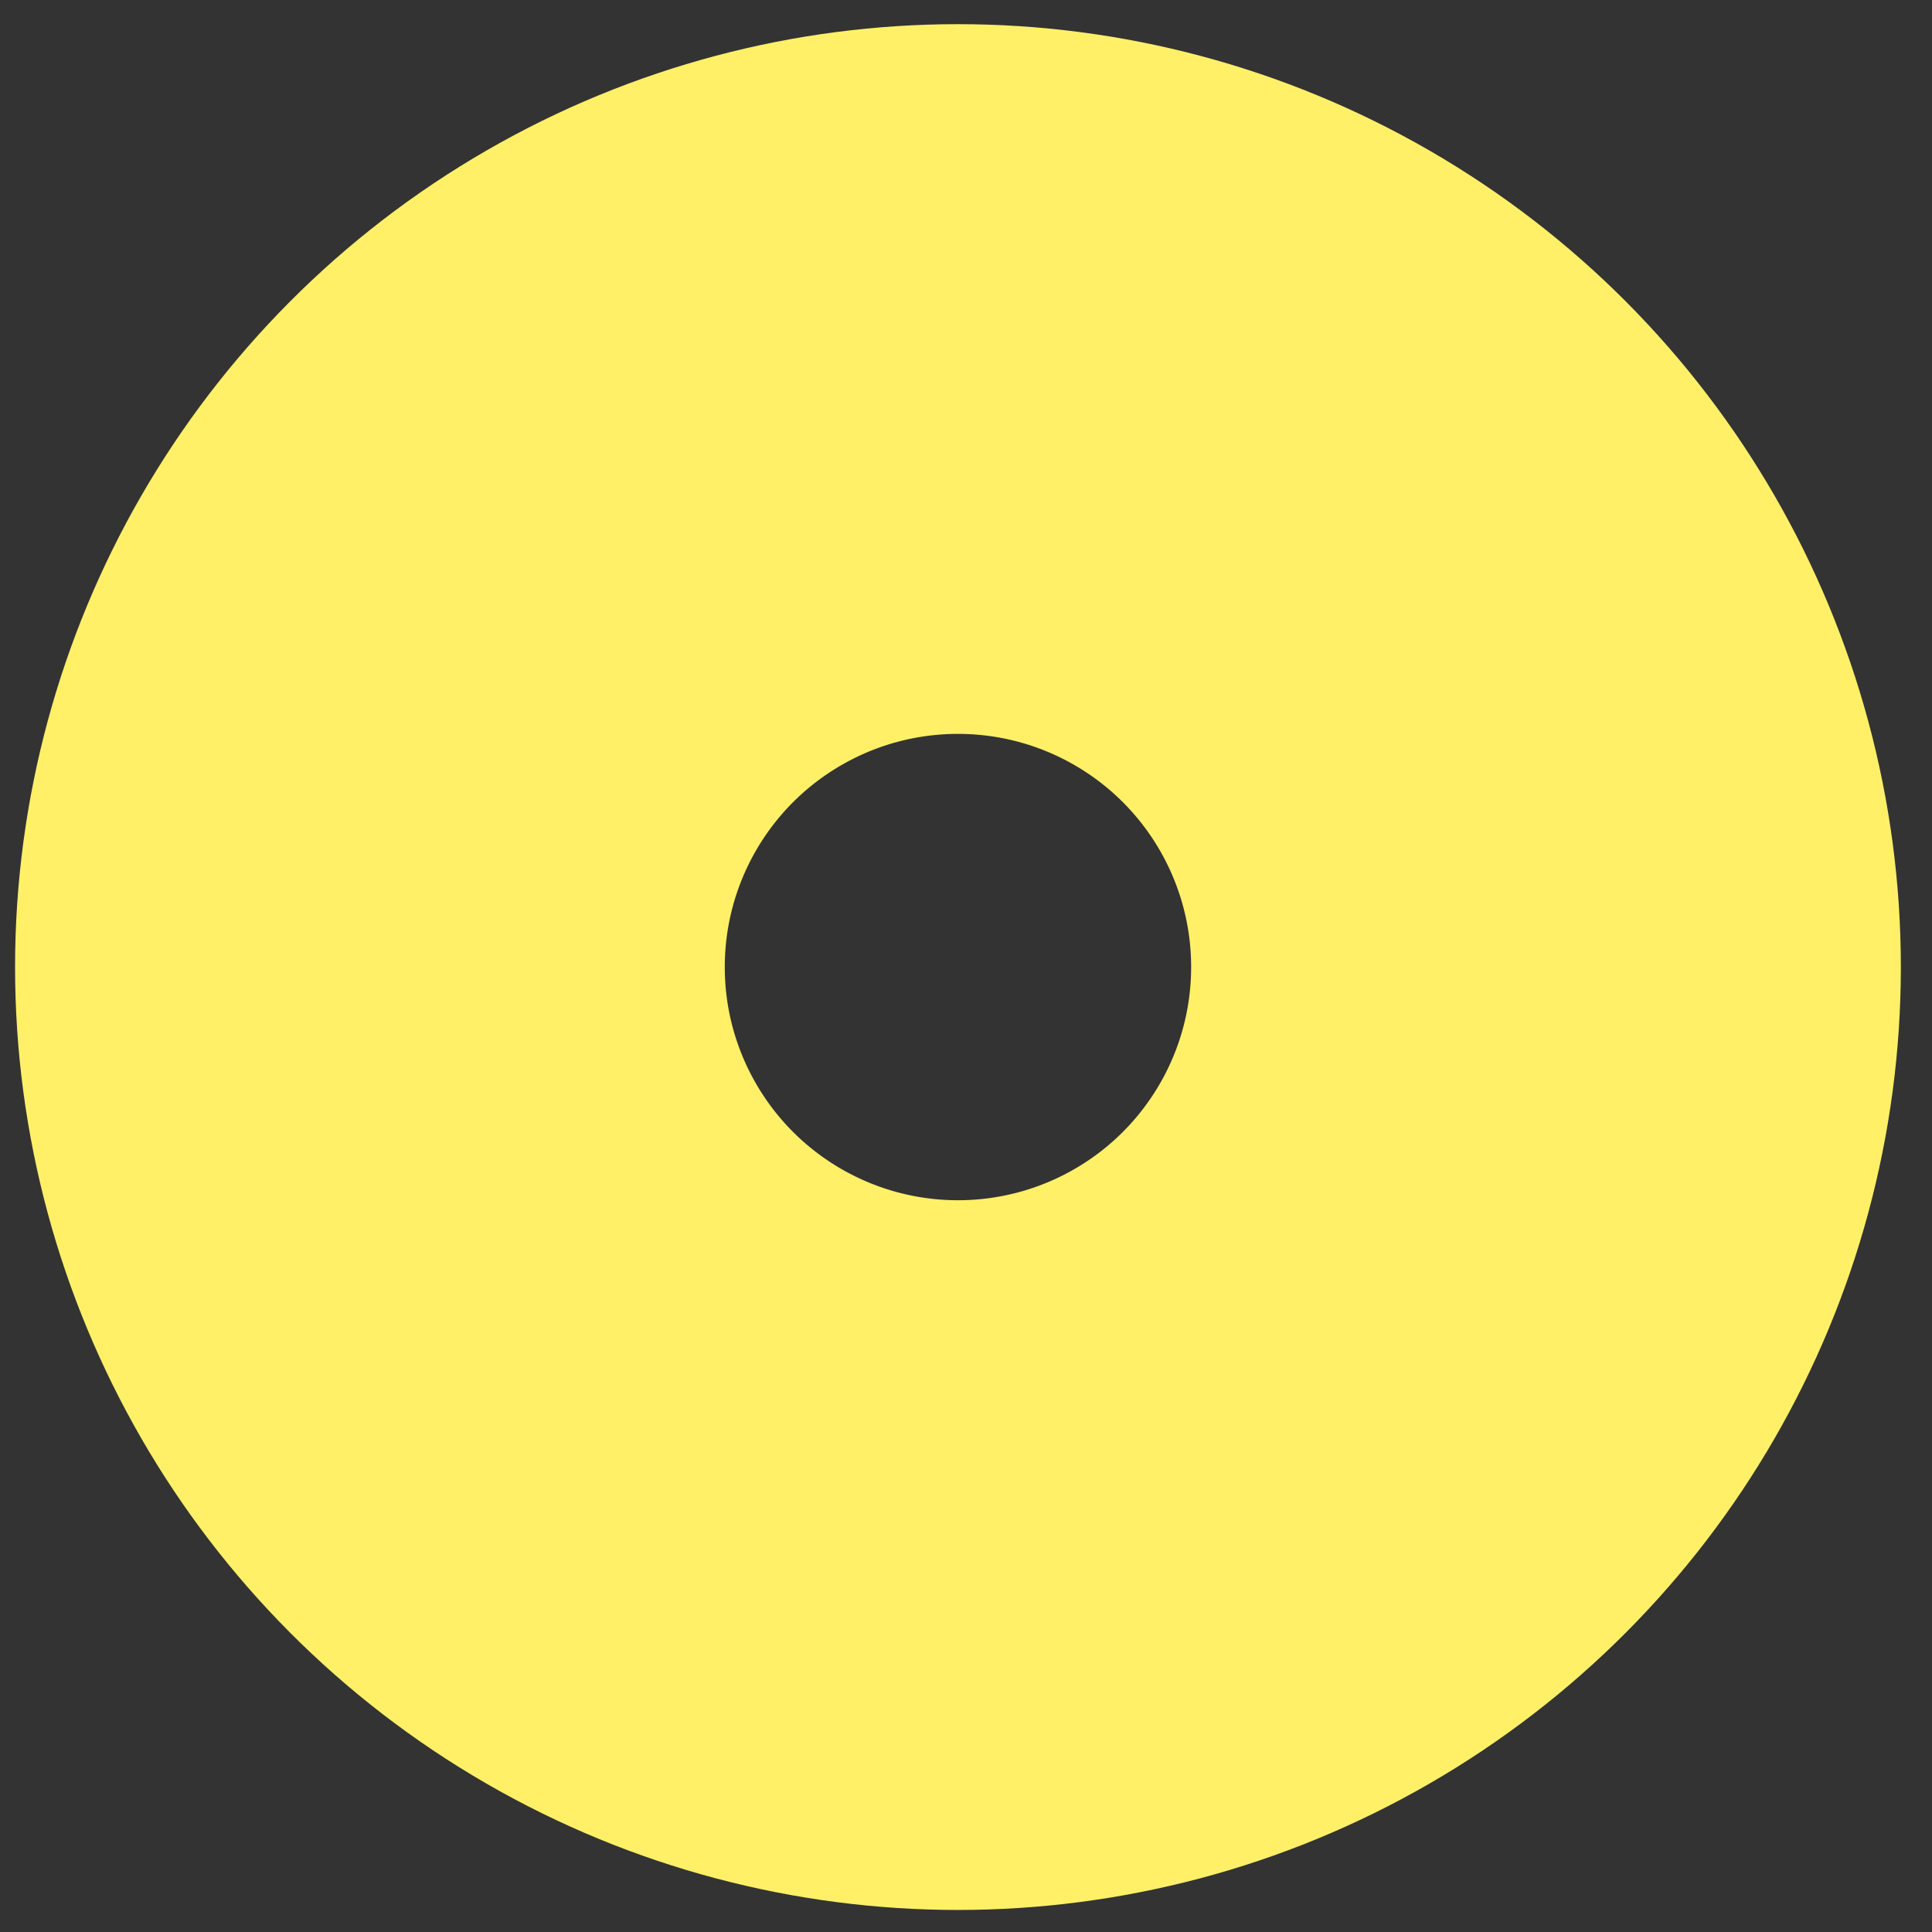 <svg width="49" height="49" viewBox="0 0 49 49" fill="none" xmlns="http://www.w3.org/2000/svg">
  <rect x="0" y="0" width="49" height="49" fill="#333333" stroke="none"/>
  <circle cx="24.296" cy="24.527" r="14.914" stroke="#FFF068" stroke-width="18" />
</svg>